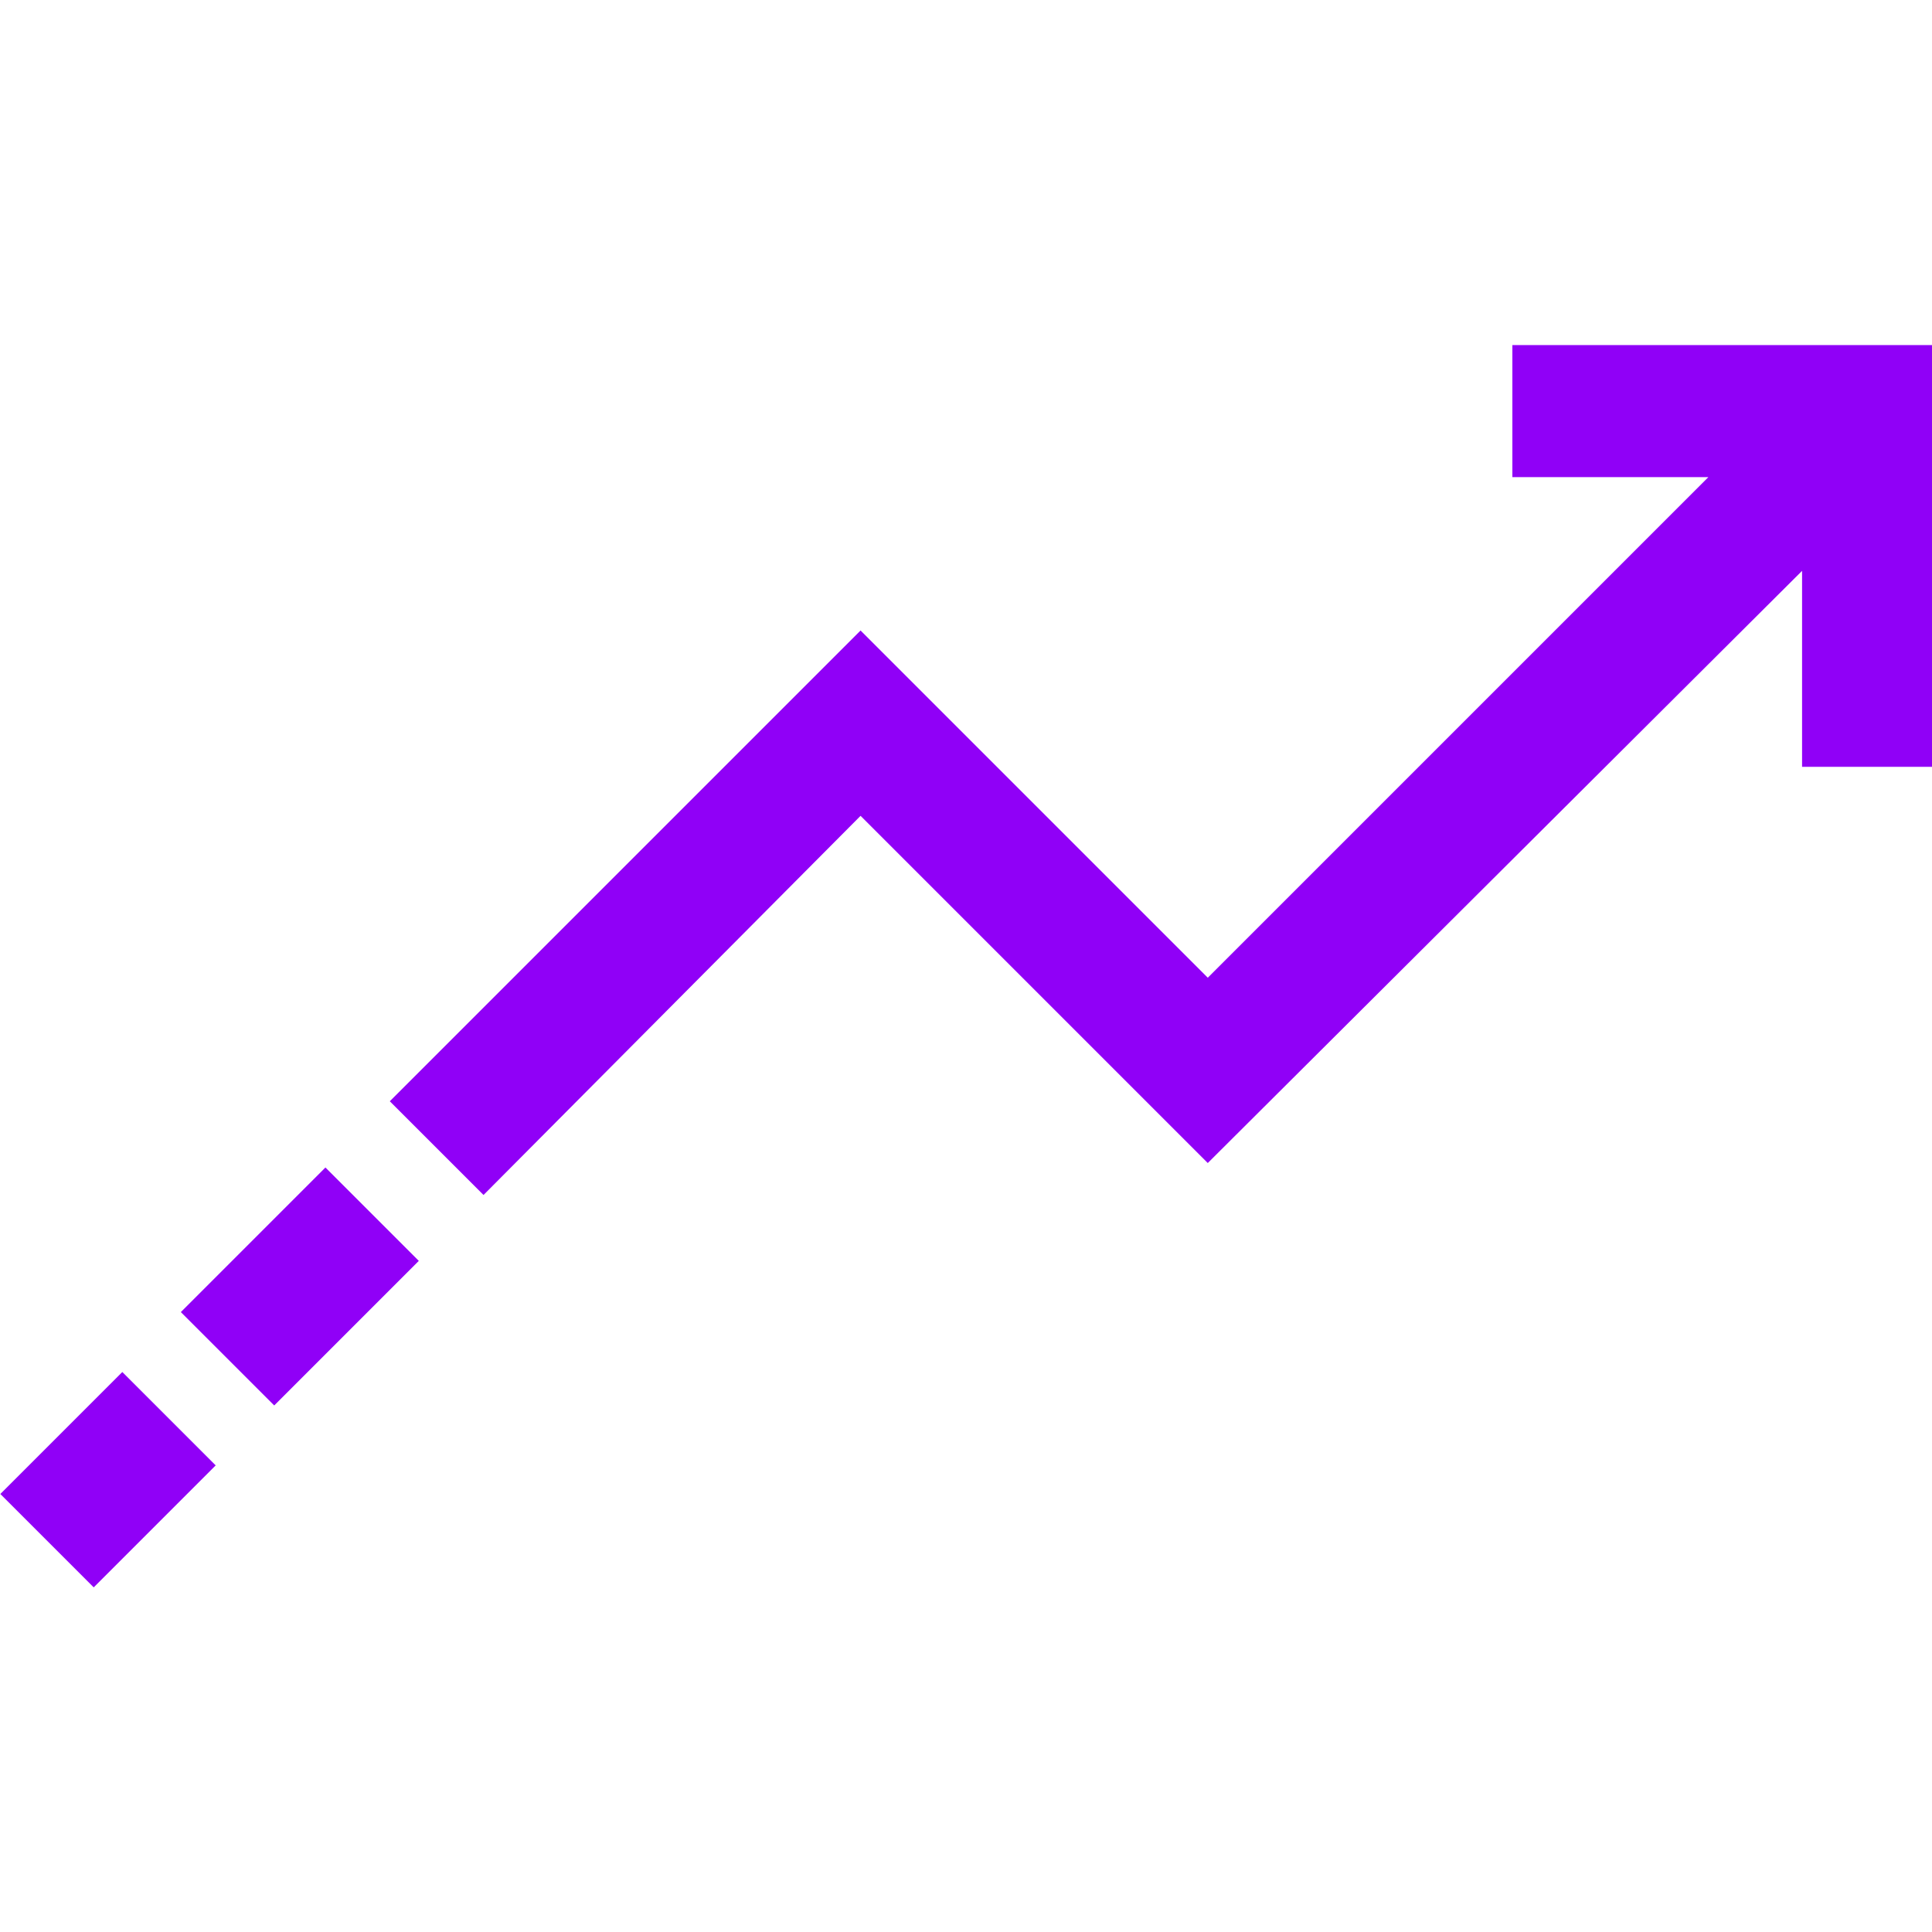 <?xml version="1.0" encoding="utf-8"?>
<!-- Generator: Adobe Illustrator 24.1.2, SVG Export Plug-In . SVG Version: 6.00 Build 0)  -->
<svg version="1.1" id="Capa_3" xmlns="http://www.w3.org/2000/svg" xmlns:xlink="http://www.w3.org/1999/xlink" x="0px" y="0px"
	 viewBox="0 0 90.7 90.7" style="enable-background:new 0 0 90.7 90.7;" xml:space="preserve">
<style type="text/css">
	.st0{fill:#9000F7;}
</style>
<g>
	<polygon class="st0" points="71,16.2 71,22.4 80.2,22.4 56.7,45.9 40.4,29.6 18.3,51.7 22.7,56.1 40.4,38.3 56.7,54.6 84.6,26.8 
		84.6,36 90.7,36 90.7,16.2 	"/>
	<rect x="9.3" y="57.3" transform="matrix(0.707 -0.707 0.707 0.707 -38.596 27.661)" class="st0" width="9.6" height="6.2"/>
	<rect x="1" y="66.4" transform="matrix(0.707 -0.707 0.707 0.707 -47.636 23.9)" class="st0" width="8.1" height="6.2"/>
</g>
</svg>
